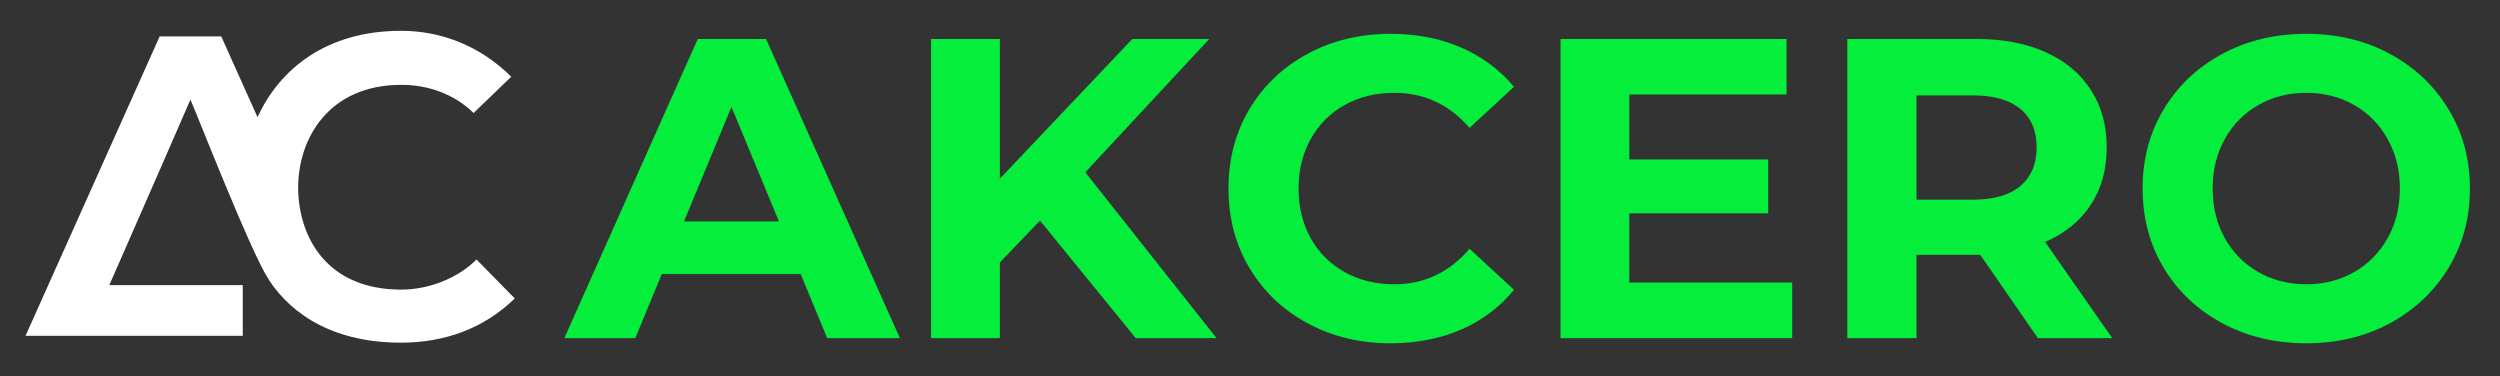 <svg xmlns="http://www.w3.org/2000/svg" xmlns:xlink="http://www.w3.org/1999/xlink" width="565" zoomAndPan="magnify" viewBox="0 0 423.75 63.75" height="85" preserveAspectRatio="xMidYMid meet" version="1.2"><rect x="0" y="0" width="423.75" height="63.75" fill="#333333" stroke="none"/><defs><clipPath id="807fbf929f"><path d="M 4.34 5.203 L 87.254 5.203 L 87.254 58.242 L 4.34 58.242 Z M 4.34 5.203 "/></clipPath></defs><g id="071a381dd5"><g style="fill:#05ee3c;fill-opacity:1;"><g transform="translate(96.313, 57.311)"><path style="stroke:none" d="M 39.406 -10.859 L 15.859 -10.859 L 11.375 0 L -0.656 0 L 21.953 -50.703 L 33.531 -50.703 L 56.219 0 L 43.891 0 Z M 35.719 -19.781 L 27.672 -39.188 L 19.625 -19.781 Z M 35.719 -19.781 "/></g></g><g style="fill:#05ee3c;fill-opacity:1;"><g transform="translate(151.799, 57.311)"><path style="stroke:none" d="M 24.484 -19.922 L 17.672 -12.828 L 17.672 0 L 6.016 0 L 6.016 -50.703 L 17.672 -50.703 L 17.672 -27.016 L 40.125 -50.703 L 53.172 -50.703 L 32.156 -28.109 L 54.406 0 L 40.703 0 Z M 24.484 -19.922 "/></g></g><g style="fill:#05ee3c;fill-opacity:1;"><g transform="translate(205.401, 57.311)"><path style="stroke:none" d="M 30.281 0.875 C 25.113 0.875 20.441 -0.25 16.266 -2.5 C 12.086 -4.75 8.801 -7.863 6.406 -11.844 C 4.02 -15.82 2.828 -20.328 2.828 -25.359 C 2.828 -30.379 4.02 -34.879 6.406 -38.859 C 8.801 -42.848 12.086 -45.961 16.266 -48.203 C 20.441 -50.453 25.133 -51.578 30.344 -51.578 C 34.738 -51.578 38.711 -50.801 42.266 -49.25 C 45.816 -47.707 48.801 -45.488 51.219 -42.594 L 43.688 -35.641 C 40.25 -39.598 36 -41.578 30.938 -41.578 C 27.789 -41.578 24.984 -40.891 22.516 -39.516 C 20.055 -38.141 18.141 -36.219 16.766 -33.75 C 15.391 -31.289 14.703 -28.492 14.703 -25.359 C 14.703 -22.211 15.391 -19.406 16.766 -16.938 C 18.141 -14.477 20.055 -12.562 22.516 -11.188 C 24.984 -9.812 27.789 -9.125 30.938 -9.125 C 36 -9.125 40.25 -11.129 43.688 -15.141 L 51.219 -8.188 C 48.801 -5.238 45.805 -2.988 42.234 -1.438 C 38.66 0.102 34.676 0.875 30.281 0.875 Z M 30.281 0.875 "/></g></g><g style="fill:#05ee3c;fill-opacity:1;"><g transform="translate(258.497, 57.311)"><path style="stroke:none" d="M 45.281 -9.422 L 45.281 0 L 6.016 0 L 6.016 -50.703 L 44.328 -50.703 L 44.328 -41.297 L 17.672 -41.297 L 17.672 -30.281 L 41.219 -30.281 L 41.219 -21.156 L 17.672 -21.156 L 17.672 -9.422 Z M 45.281 -9.422 "/></g></g><g style="fill:#05ee3c;fill-opacity:1;"><g transform="translate(307.102, 57.311)"><path style="stroke:none" d="M 38.312 0 L 28.547 -14.125 L 17.75 -14.125 L 17.75 0 L 6.016 0 L 6.016 -50.703 L 27.953 -50.703 C 32.453 -50.703 36.352 -49.953 39.656 -48.453 C 42.969 -46.961 45.516 -44.836 47.297 -42.078 C 49.086 -39.328 49.984 -36.07 49.984 -32.312 C 49.984 -28.539 49.078 -25.289 47.266 -22.562 C 45.453 -19.832 42.879 -17.742 39.547 -16.297 L 50.922 0 Z M 38.109 -32.312 C 38.109 -35.156 37.188 -37.336 35.344 -38.859 C 33.508 -40.379 30.832 -41.141 27.312 -41.141 L 17.75 -41.141 L 17.75 -23.469 L 27.312 -23.469 C 30.832 -23.469 33.508 -24.238 35.344 -25.781 C 37.188 -27.332 38.109 -29.508 38.109 -32.312 Z M 38.109 -32.312 "/></g></g><g style="fill:#05ee3c;fill-opacity:1;"><g transform="translate(360.342, 57.311)"><path style="stroke:none" d="M 30.562 0.875 C 25.301 0.875 20.555 -0.258 16.328 -2.531 C 12.109 -4.801 8.801 -7.926 6.406 -11.906 C 4.02 -15.895 2.828 -20.379 2.828 -25.359 C 2.828 -30.328 4.02 -34.801 6.406 -38.781 C 8.801 -42.77 12.109 -45.898 16.328 -48.172 C 20.555 -50.441 25.301 -51.578 30.562 -51.578 C 35.832 -51.578 40.566 -50.441 44.766 -48.172 C 48.961 -45.898 52.27 -42.77 54.688 -38.781 C 57.102 -34.801 58.312 -30.328 58.312 -25.359 C 58.312 -20.379 57.102 -15.895 54.688 -11.906 C 52.27 -7.926 48.961 -4.801 44.766 -2.531 C 40.566 -0.258 35.832 0.875 30.562 0.875 Z M 30.562 -9.125 C 33.562 -9.125 36.266 -9.812 38.672 -11.188 C 41.086 -12.562 42.984 -14.477 44.359 -16.938 C 45.742 -19.406 46.438 -22.211 46.438 -25.359 C 46.438 -28.492 45.742 -31.289 44.359 -33.75 C 42.984 -36.219 41.086 -38.141 38.672 -39.516 C 36.266 -40.891 33.562 -41.578 30.562 -41.578 C 27.57 -41.578 24.867 -40.891 22.453 -39.516 C 20.035 -38.141 18.141 -36.219 16.766 -33.75 C 15.391 -31.289 14.703 -28.492 14.703 -25.359 C 14.703 -22.211 15.391 -19.406 16.766 -16.938 C 18.141 -14.477 20.035 -12.562 22.453 -11.188 C 24.867 -9.812 27.57 -9.125 30.562 -9.125 Z M 30.562 -9.125 "/></g></g><g clip-rule="nonzero" clip-path="url(#807fbf929f)"><path style=" stroke:none;fill-rule:nonzero;fill:#ffffff;fill-opacity:1;" d="M 43.652 19.867 L 37.5 6.168 L 27.066 6.168 L 4.328 56.918 L 41.148 56.918 L 41.148 48.328 L 18.527 48.328 L 27.566 27.695 L 32.277 16.883 C 33.668 20.051 42.59 42.957 45.527 47.332 L 45.527 47.383 C 49.691 53.703 57.004 58.082 68 58.082 C 75.312 58.082 82.031 55.691 87.254 50.586 L 80.77 43.984 C 77.438 47.316 72.445 49.09 68.016 49.09 C 55.477 49.09 50.652 40.336 50.535 31.961 C 50.484 23.469 55.742 14.379 68.016 14.379 C 72.461 14.379 76.938 15.871 80.273 19.156 L 86.656 13.004 C 81.434 7.828 74.883 5.223 68 5.223 C 55.41 5.223 47.434 11.609 43.652 19.867 Z M 43.652 19.867 "/></g></g></svg>